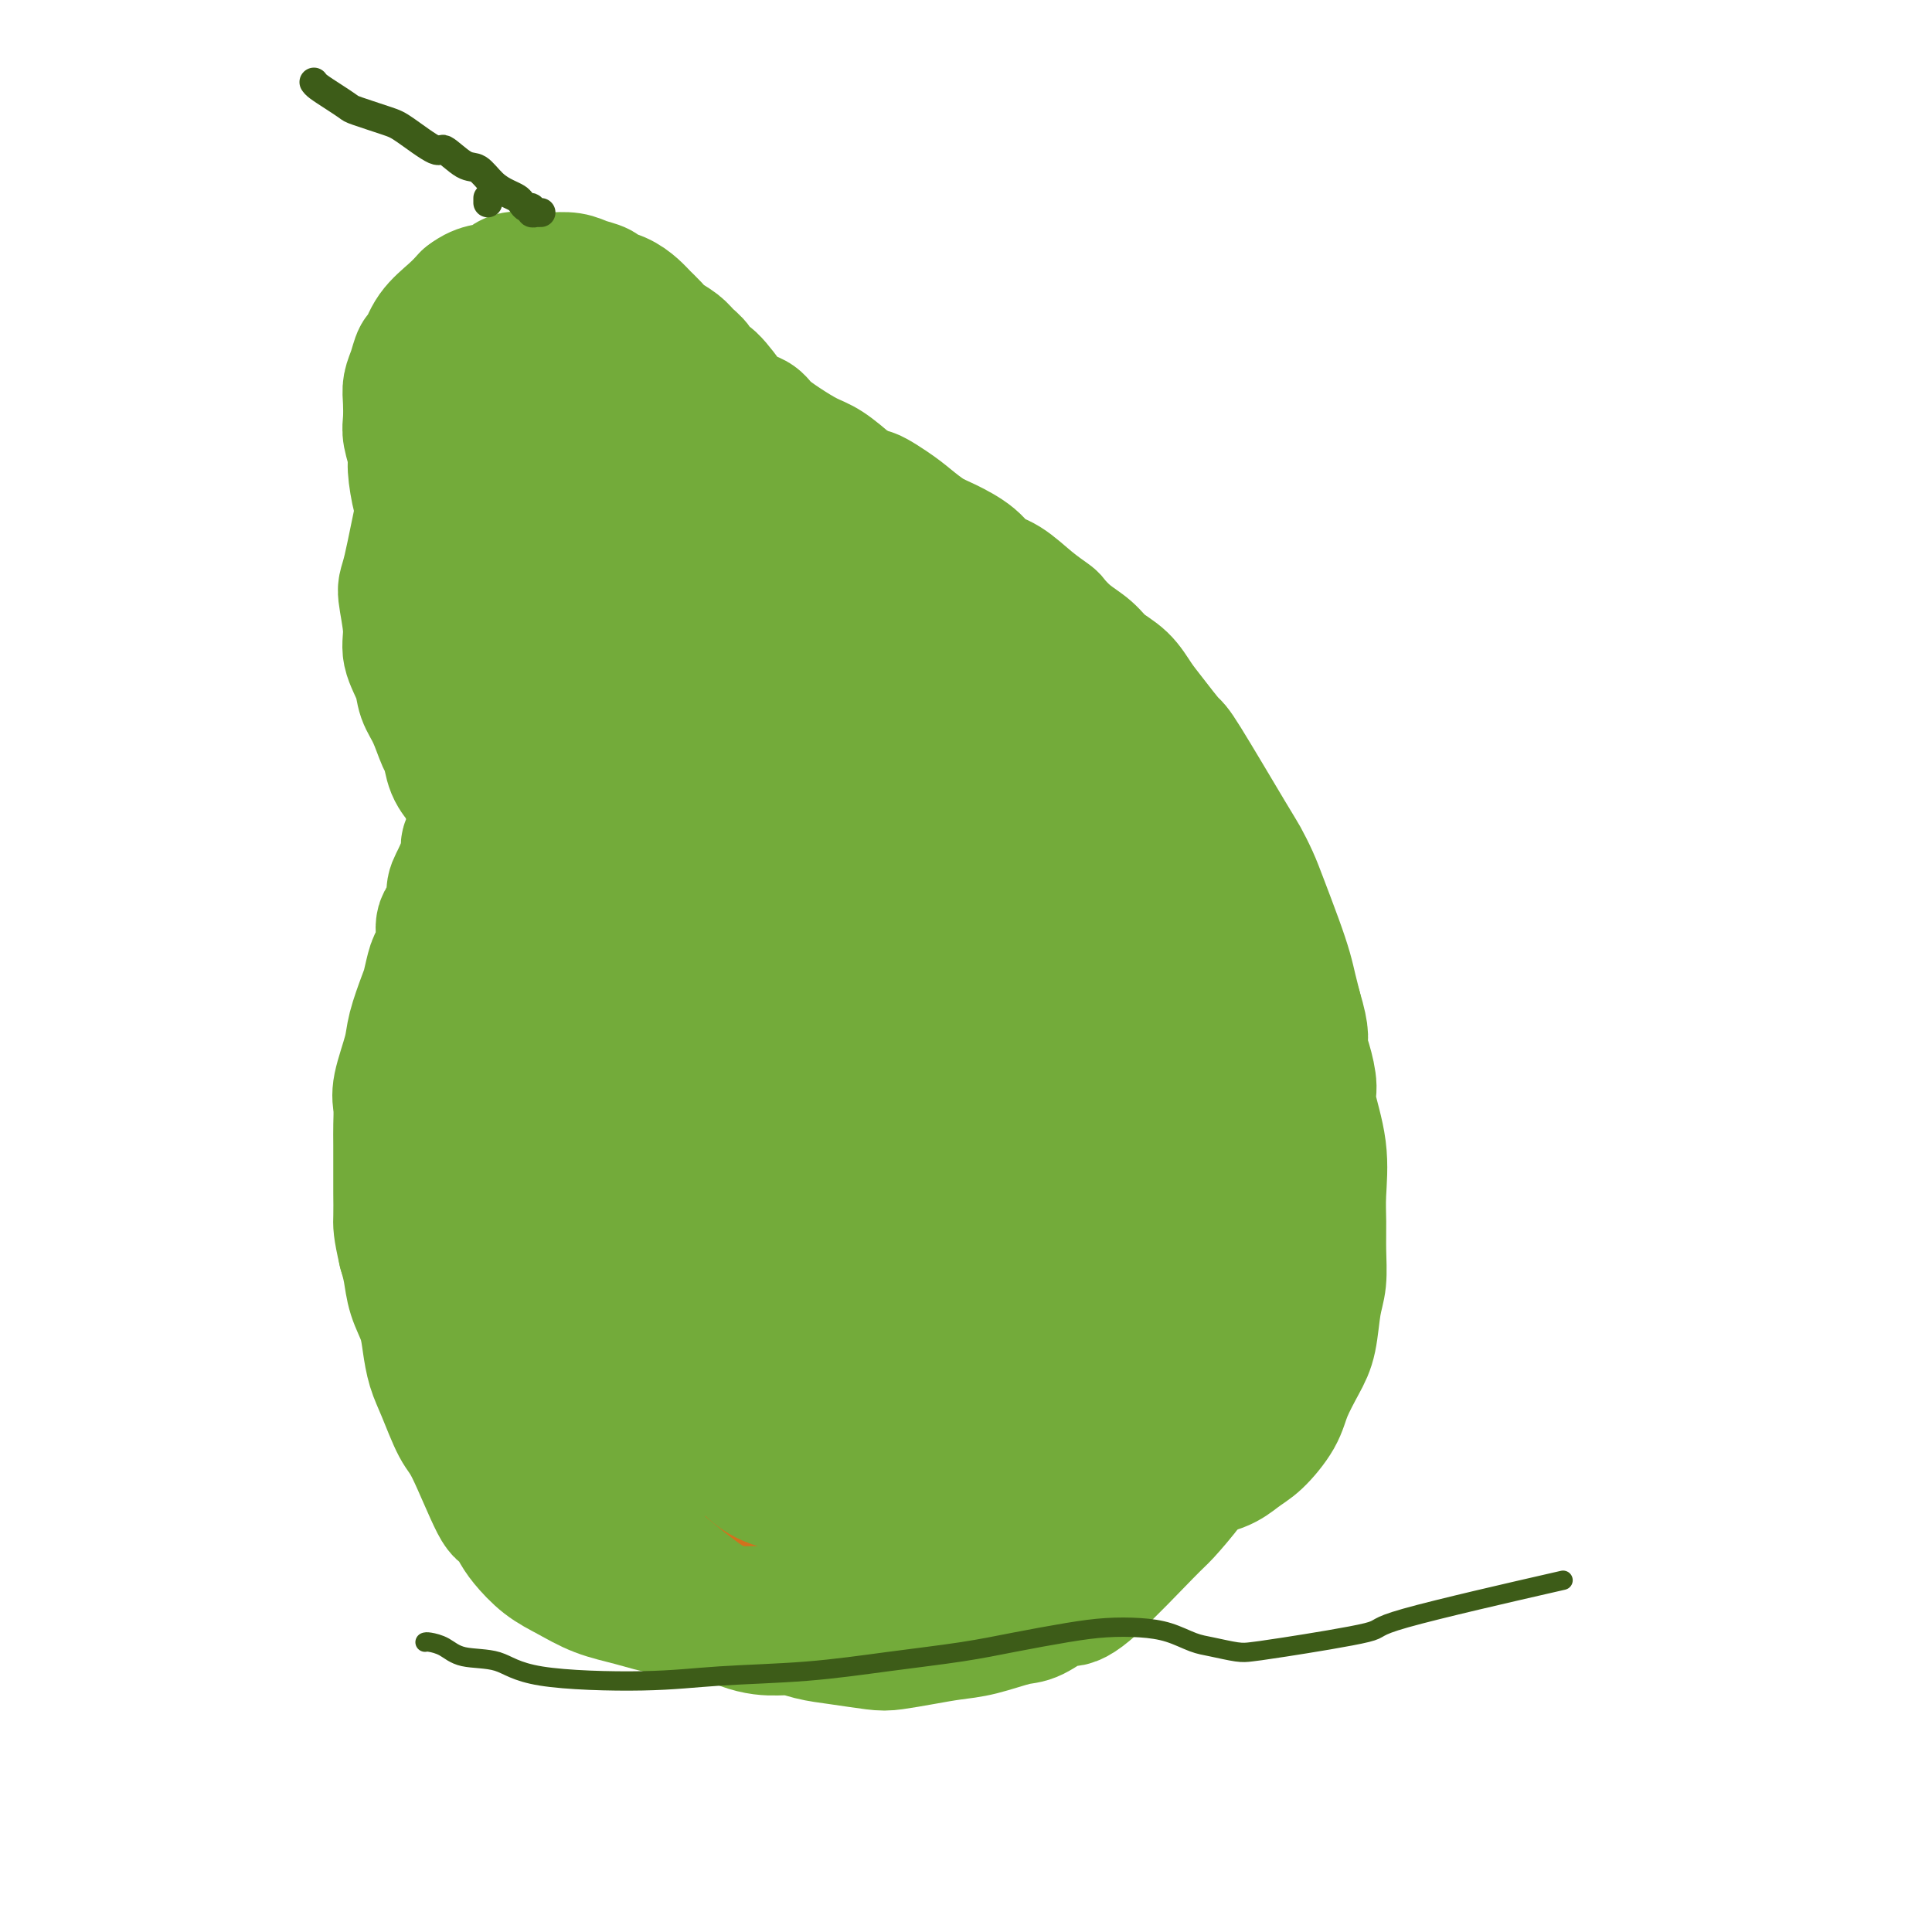 <svg viewBox='0 0 400 400' version='1.1' xmlns='http://www.w3.org/2000/svg' xmlns:xlink='http://www.w3.org/1999/xlink'><g fill='none' stroke='#D2711D' stroke-width='28' stroke-linecap='round' stroke-linejoin='round'><path d='M137,315c-0.084,-0.420 -0.167,-0.841 0,-1c0.167,-0.159 0.585,-0.057 1,0c0.415,0.057 0.828,0.068 1,0c0.172,-0.068 0.103,-0.215 1,0c0.897,0.215 2.759,0.794 4,1c1.241,0.206 1.860,0.041 3,0c1.140,-0.041 2.800,0.041 4,0c1.200,-0.041 1.940,-0.207 3,0c1.060,0.207 2.440,0.787 5,1c2.560,0.213 6.300,0.058 8,0c1.700,-0.058 1.360,-0.018 3,0c1.640,0.018 5.258,0.016 8,0c2.742,-0.016 4.607,-0.045 6,0c1.393,0.045 2.315,0.165 5,0c2.685,-0.165 7.135,-0.614 9,-1c1.865,-0.386 1.146,-0.709 2,-1c0.854,-0.291 3.283,-0.549 5,-1c1.717,-0.451 2.724,-1.093 4,-2c1.276,-0.907 2.821,-2.077 4,-3c1.179,-0.923 1.992,-1.598 3,-2c1.008,-0.402 2.209,-0.530 3,-1c0.791,-0.470 1.171,-1.281 2,-2c0.829,-0.719 2.108,-1.348 3,-2c0.892,-0.652 1.398,-1.329 2,-2c0.602,-0.671 1.301,-1.335 2,-2'/><path d='M228,297c5.373,-3.829 3.806,-4.400 4,-5c0.194,-0.600 2.150,-1.228 3,-2c0.850,-0.772 0.596,-1.686 1,-3c0.404,-1.314 1.467,-3.028 2,-4c0.533,-0.972 0.535,-1.204 1,-2c0.465,-0.796 1.393,-2.157 2,-3c0.607,-0.843 0.895,-1.167 1,-2c0.105,-0.833 0.029,-2.175 0,-3c-0.029,-0.825 -0.011,-1.134 0,-2c0.011,-0.866 0.013,-2.290 0,-3c-0.013,-0.710 -0.043,-0.707 0,-1c0.043,-0.293 0.159,-0.883 0,-2c-0.159,-1.117 -0.592,-2.760 -1,-4c-0.408,-1.240 -0.791,-2.075 -1,-3c-0.209,-0.925 -0.245,-1.940 -1,-3c-0.755,-1.060 -2.230,-2.166 -3,-3c-0.770,-0.834 -0.834,-1.397 -1,-2c-0.166,-0.603 -0.433,-1.246 -1,-2c-0.567,-0.754 -1.435,-1.617 -2,-2c-0.565,-0.383 -0.827,-0.284 -2,-1c-1.173,-0.716 -3.256,-2.245 -5,-3c-1.744,-0.755 -3.148,-0.734 -5,-1c-1.852,-0.266 -4.151,-0.817 -5,-1c-0.849,-0.183 -0.248,0.003 -1,0c-0.752,-0.003 -2.856,-0.193 -4,0c-1.144,0.193 -1.327,0.769 -2,1c-0.673,0.231 -1.837,0.115 -3,0'/><path d='M205,241c-3.505,0.214 -2.267,1.250 -2,2c0.267,0.750 -0.436,1.214 -1,2c-0.564,0.786 -0.988,1.895 -1,3c-0.012,1.105 0.390,2.205 0,4c-0.390,1.795 -1.572,4.286 -2,6c-0.428,1.714 -0.104,2.650 0,4c0.104,1.350 -0.014,3.114 0,4c0.014,0.886 0.158,0.896 0,2c-0.158,1.104 -0.620,3.304 -1,5c-0.380,1.696 -0.679,2.890 -1,4c-0.321,1.110 -0.663,2.137 -1,4c-0.337,1.863 -0.670,4.564 -1,6c-0.330,1.436 -0.658,1.608 -1,2c-0.342,0.392 -0.697,1.005 -1,2c-0.303,0.995 -0.553,2.372 -1,3c-0.447,0.628 -1.092,0.506 -2,1c-0.908,0.494 -2.078,1.604 -3,2c-0.922,0.396 -1.597,0.077 -2,0c-0.403,-0.077 -0.533,0.089 -1,0c-0.467,-0.089 -1.269,-0.432 -2,-1c-0.731,-0.568 -1.389,-1.362 -2,-2c-0.611,-0.638 -1.174,-1.119 -2,-2c-0.826,-0.881 -1.915,-2.161 -3,-3c-1.085,-0.839 -2.167,-1.235 -3,-2c-0.833,-0.765 -1.417,-1.898 -3,-3c-1.583,-1.102 -4.167,-2.172 -6,-3c-1.833,-0.828 -2.917,-1.414 -4,-2'/><path d='M159,279c-5.258,-2.998 -5.904,-1.495 -7,-1c-1.096,0.495 -2.643,-0.020 -4,0c-1.357,0.020 -2.524,0.576 -4,1c-1.476,0.424 -3.260,0.717 -4,1c-0.740,0.283 -0.435,0.555 -1,1c-0.565,0.445 -1.998,1.064 -3,2c-1.002,0.936 -1.571,2.190 -2,3c-0.429,0.810 -0.719,1.175 -1,2c-0.281,0.825 -0.554,2.110 -1,3c-0.446,0.890 -1.063,1.385 -1,2c0.063,0.615 0.808,1.350 1,2c0.192,0.650 -0.170,1.216 0,2c0.170,0.784 0.870,1.785 1,2c0.130,0.215 -0.310,-0.358 0,0c0.310,0.358 1.369,1.647 2,2c0.631,0.353 0.832,-0.229 3,0c2.168,0.229 6.302,1.271 9,2c2.698,0.729 3.961,1.146 6,1c2.039,-0.146 4.854,-0.855 7,-1c2.146,-0.145 3.623,0.274 7,0c3.377,-0.274 8.655,-1.240 14,-2c5.345,-0.760 10.757,-1.315 14,-2c3.243,-0.685 4.316,-1.501 6,-2c1.684,-0.499 3.977,-0.680 7,-2c3.023,-1.320 6.775,-3.778 9,-5c2.225,-1.222 2.921,-1.206 4,-2c1.079,-0.794 2.539,-2.397 4,-4'/><path d='M225,284c5.323,-3.330 3.629,-4.154 3,-5c-0.629,-0.846 -0.195,-1.715 0,-3c0.195,-1.285 0.151,-2.985 0,-4c-0.151,-1.015 -0.410,-1.345 -1,-2c-0.590,-0.655 -1.512,-1.636 -2,-2c-0.488,-0.364 -0.543,-0.112 -1,0c-0.457,0.112 -1.316,0.083 -2,0c-0.684,-0.083 -1.192,-0.222 -3,0c-1.808,0.222 -4.914,0.805 -6,1c-1.086,0.195 -0.152,0.003 -3,1c-2.848,0.997 -9.478,3.181 -14,5c-4.522,1.819 -6.934,3.271 -10,5c-3.066,1.729 -6.784,3.736 -10,6c-3.216,2.264 -5.928,4.786 -9,7c-3.072,2.214 -6.502,4.122 -9,6c-2.498,1.878 -4.062,3.727 -5,5c-0.938,1.273 -1.250,1.971 -2,3c-0.750,1.029 -1.939,2.389 -2,3c-0.061,0.611 1.007,0.471 1,1c-0.007,0.529 -1.090,1.725 1,1c2.090,-0.725 7.354,-3.371 9,-4c1.646,-0.629 -0.325,0.758 2,0c2.325,-0.758 8.946,-3.662 12,-5c3.054,-1.338 2.539,-1.110 4,-2c1.461,-0.890 4.897,-2.898 9,-5c4.103,-2.102 8.874,-4.297 12,-6c3.126,-1.703 4.607,-2.915 6,-4c1.393,-1.085 2.696,-2.042 4,-3'/><path d='M209,283c6.035,-3.249 3.623,-1.371 3,-1c-0.623,0.371 0.542,-0.766 1,-1c0.458,-0.234 0.209,0.435 0,1c-0.209,0.565 -0.378,1.027 -1,1c-0.622,-0.027 -1.695,-0.542 -3,0c-1.305,0.542 -2.840,2.141 -4,3c-1.160,0.859 -1.946,0.979 -5,2c-3.054,1.021 -8.378,2.945 -11,4c-2.622,1.055 -2.542,1.241 -4,2c-1.458,0.759 -4.455,2.091 -7,3c-2.545,0.909 -4.638,1.396 -7,2c-2.362,0.604 -4.994,1.325 -7,2c-2.006,0.675 -3.386,1.305 -6,2c-2.614,0.695 -6.461,1.454 -9,2c-2.539,0.546 -3.768,0.879 -5,1c-1.232,0.121 -2.465,0.029 -4,0c-1.535,-0.029 -3.371,0.003 -5,0c-1.629,-0.003 -3.051,-0.042 -4,0c-0.949,0.042 -1.424,0.163 -2,0c-0.576,-0.163 -1.253,-0.612 -2,-1c-0.747,-0.388 -1.563,-0.717 -2,-1c-0.437,-0.283 -0.496,-0.521 -1,-1c-0.504,-0.479 -1.453,-1.200 -2,-2c-0.547,-0.800 -0.693,-1.678 -1,-2c-0.307,-0.322 -0.775,-0.087 -1,0c-0.225,0.087 -0.207,0.025 0,0c0.207,-0.025 0.604,-0.012 1,0'/><path d='M121,299c-0.803,-0.981 0.189,-0.433 1,0c0.811,0.433 1.442,0.751 2,1c0.558,0.249 1.042,0.430 2,1c0.958,0.570 2.391,1.531 4,2c1.609,0.469 3.394,0.448 5,1c1.606,0.552 3.034,1.678 5,2c1.966,0.322 4.469,-0.162 7,0c2.531,0.162 5.090,0.968 8,1c2.910,0.032 6.170,-0.711 9,-1c2.830,-0.289 5.230,-0.123 8,0c2.770,0.123 5.911,0.202 9,0c3.089,-0.202 6.127,-0.687 9,-1c2.873,-0.313 5.583,-0.455 8,-1c2.417,-0.545 4.543,-1.495 7,-2c2.457,-0.505 5.247,-0.566 7,-1c1.753,-0.434 2.470,-1.240 5,-2c2.530,-0.760 6.873,-1.474 9,-2c2.127,-0.526 2.036,-0.865 2,-1c-0.036,-0.135 -0.018,-0.068 0,0'/></g>
<g fill='none' stroke='#73AB3A' stroke-width='28' stroke-linecap='round' stroke-linejoin='round'><path d='M125,306c-0.034,-0.297 -0.069,-0.593 0,-1c0.069,-0.407 0.240,-0.923 0,-1c-0.240,-0.077 -0.893,0.286 -1,0c-0.107,-0.286 0.332,-1.220 0,-2c-0.332,-0.780 -1.436,-1.404 -2,-2c-0.564,-0.596 -0.588,-1.163 -1,-2c-0.412,-0.837 -1.213,-1.944 -2,-3c-0.787,-1.056 -1.562,-2.060 -2,-3c-0.438,-0.940 -0.540,-1.814 -1,-3c-0.460,-1.186 -1.279,-2.683 -2,-4c-0.721,-1.317 -1.345,-2.452 -2,-4c-0.655,-1.548 -1.340,-3.508 -2,-5c-0.660,-1.492 -1.294,-2.517 -2,-4c-0.706,-1.483 -1.486,-3.426 -2,-5c-0.514,-1.574 -0.764,-2.780 -1,-4c-0.236,-1.220 -0.458,-2.456 -1,-4c-0.542,-1.544 -1.403,-3.397 -2,-5c-0.597,-1.603 -0.931,-2.956 -1,-4c-0.069,-1.044 0.125,-1.780 0,-3c-0.125,-1.220 -0.570,-2.925 -1,-4c-0.430,-1.075 -0.847,-1.520 -1,-3c-0.153,-1.480 -0.044,-3.994 0,-6c0.044,-2.006 0.022,-3.503 0,-5'/><path d='M99,229c-1.173,-7.225 -0.605,-6.287 0,-7c0.605,-0.713 1.248,-3.079 2,-6c0.752,-2.921 1.613,-6.399 2,-9c0.387,-2.601 0.300,-4.327 1,-8c0.700,-3.673 2.188,-9.295 3,-13c0.812,-3.705 0.947,-5.495 1,-7c0.053,-1.505 0.024,-2.725 0,-4c-0.024,-1.275 -0.042,-2.605 0,-4c0.042,-1.395 0.145,-2.854 0,-4c-0.145,-1.146 -0.538,-1.978 -1,-3c-0.462,-1.022 -0.993,-2.232 -1,-3c-0.007,-0.768 0.511,-1.092 0,-4c-0.511,-2.908 -2.050,-8.399 -3,-11c-0.950,-2.601 -1.310,-2.313 -2,-4c-0.690,-1.687 -1.710,-5.351 -2,-7c-0.290,-1.649 0.152,-1.284 0,-2c-0.152,-0.716 -0.896,-2.511 -2,-5c-1.104,-2.489 -2.566,-5.670 -3,-7c-0.434,-1.330 0.162,-0.809 0,-2c-0.162,-1.191 -1.081,-4.096 -2,-7'/><path d='M92,112c-2.927,-9.837 -2.245,-6.931 -2,-7c0.245,-0.069 0.054,-3.113 0,-5c-0.054,-1.887 0.030,-2.616 0,-4c-0.030,-1.384 -0.174,-3.424 0,-5c0.174,-1.576 0.665,-2.690 1,-4c0.335,-1.310 0.516,-2.816 1,-4c0.484,-1.184 1.273,-2.046 2,-3c0.727,-0.954 1.391,-2.000 2,-3c0.609,-1.000 1.163,-1.955 2,-3c0.837,-1.045 1.957,-2.179 3,-3c1.043,-0.821 2.009,-1.330 3,-2c0.991,-0.670 2.008,-1.501 3,-2c0.992,-0.499 1.959,-0.667 3,-1c1.041,-0.333 2.155,-0.832 3,-1c0.845,-0.168 1.421,-0.005 2,0c0.579,0.005 1.163,-0.147 2,0c0.837,0.147 1.928,0.592 3,1c1.072,0.408 2.124,0.777 3,1c0.876,0.223 1.576,0.300 3,1c1.424,0.700 3.573,2.025 5,3c1.427,0.975 2.132,1.601 3,2c0.868,0.399 1.899,0.572 3,1c1.101,0.428 2.273,1.112 3,2c0.727,0.888 1.009,1.980 2,3c0.991,1.020 2.690,1.967 4,3c1.310,1.033 2.231,2.152 3,3c0.769,0.848 1.384,1.424 2,2'/><path d='M151,87c4.454,3.755 3.090,3.643 3,4c-0.090,0.357 1.093,1.185 2,2c0.907,0.815 1.537,1.619 2,2c0.463,0.381 0.758,0.340 1,1c0.242,0.660 0.430,2.021 1,3c0.570,0.979 1.522,1.575 2,2c0.478,0.425 0.480,0.677 1,1c0.520,0.323 1.556,0.716 2,1c0.444,0.284 0.297,0.457 1,1c0.703,0.543 2.256,1.455 3,2c0.744,0.545 0.677,0.724 1,1c0.323,0.276 1.035,0.650 2,1c0.965,0.350 2.183,0.675 3,1c0.817,0.325 1.233,0.649 2,1c0.767,0.351 1.886,0.727 3,1c1.114,0.273 2.225,0.441 3,1c0.775,0.559 1.216,1.507 2,2c0.784,0.493 1.911,0.531 3,1c1.089,0.469 2.140,1.370 3,2c0.860,0.630 1.527,0.990 3,2c1.473,1.010 3.750,2.669 5,4c1.250,1.331 1.472,2.333 2,3c0.528,0.667 1.362,0.999 2,2c0.638,1.001 1.078,2.670 2,4c0.922,1.330 2.324,2.320 3,3c0.676,0.680 0.624,1.048 1,2c0.376,0.952 1.178,2.487 2,4c0.822,1.513 1.663,3.004 3,6c1.337,2.996 3.168,7.498 5,12'/><path d='M219,159c4.070,7.597 4.247,8.591 5,10c0.753,1.409 2.084,3.234 3,5c0.916,1.766 1.419,3.474 2,5c0.581,1.526 1.241,2.869 2,5c0.759,2.131 1.616,5.051 2,6c0.384,0.949 0.296,-0.074 1,1c0.704,1.074 2.202,4.244 3,6c0.798,1.756 0.896,2.097 1,3c0.104,0.903 0.212,2.366 1,4c0.788,1.634 2.254,3.438 3,5c0.746,1.562 0.772,2.883 1,4c0.228,1.117 0.658,2.029 1,3c0.342,0.971 0.597,1.999 1,3c0.403,1.001 0.953,1.974 1,3c0.047,1.026 -0.409,2.104 0,3c0.409,0.896 1.682,1.610 2,2c0.318,0.390 -0.321,0.457 0,2c0.321,1.543 1.602,4.563 2,6c0.398,1.437 -0.086,1.291 0,2c0.086,0.709 0.741,2.275 1,3c0.259,0.725 0.121,0.610 0,1c-0.121,0.390 -0.226,1.284 0,2c0.226,0.716 0.782,1.254 1,2c0.218,0.746 0.097,1.701 0,2c-0.097,0.299 -0.171,-0.057 0,0c0.171,0.057 0.585,0.529 1,1'/><path d='M253,248c1.578,5.901 0.021,1.154 -1,-1c-1.021,-2.154 -1.508,-1.716 -2,-2c-0.492,-0.284 -0.990,-1.292 -2,-2c-1.010,-0.708 -2.533,-1.117 -4,-2c-1.467,-0.883 -2.879,-2.240 -4,-3c-1.121,-0.760 -1.949,-0.921 -4,-2c-2.051,-1.079 -5.323,-3.074 -7,-4c-1.677,-0.926 -1.759,-0.781 -3,-1c-1.241,-0.219 -3.641,-0.802 -5,-1c-1.359,-0.198 -1.675,-0.012 -2,0c-0.325,0.012 -0.657,-0.150 -2,0c-1.343,0.150 -3.696,0.613 -5,1c-1.304,0.387 -1.559,0.697 -2,1c-0.441,0.303 -1.070,0.598 -2,1c-0.930,0.402 -2.162,0.911 -3,2c-0.838,1.089 -1.281,2.758 -2,4c-0.719,1.242 -1.713,2.057 -2,3c-0.287,0.943 0.133,2.014 0,3c-0.133,0.986 -0.820,1.889 -1,3c-0.180,1.111 0.148,2.432 0,4c-0.148,1.568 -0.771,3.384 -1,5c-0.229,1.616 -0.066,3.033 0,4c0.066,0.967 0.033,1.483 0,2'/><path d='M199,263c-1.013,4.738 -2.547,6.082 -3,7c-0.453,0.918 0.174,1.409 0,2c-0.174,0.591 -1.148,1.281 -2,2c-0.852,0.719 -1.582,1.468 -2,2c-0.418,0.532 -0.524,0.846 -1,1c-0.476,0.154 -1.324,0.148 -2,0c-0.676,-0.148 -1.182,-0.438 -2,-1c-0.818,-0.562 -1.948,-1.396 -3,-2c-1.052,-0.604 -2.026,-0.977 -4,-2c-1.974,-1.023 -4.947,-2.695 -7,-4c-2.053,-1.305 -3.186,-2.244 -5,-3c-1.814,-0.756 -4.308,-1.327 -6,-2c-1.692,-0.673 -2.583,-1.446 -4,-2c-1.417,-0.554 -3.360,-0.890 -5,-1c-1.640,-0.110 -2.978,0.005 -4,0c-1.022,-0.005 -1.727,-0.131 -3,0c-1.273,0.131 -3.114,0.519 -4,1c-0.886,0.481 -0.815,1.056 -2,2c-1.185,0.944 -3.624,2.259 -5,4c-1.376,1.741 -1.689,3.909 -2,5c-0.311,1.091 -0.620,1.104 -1,2c-0.380,0.896 -0.831,2.676 -1,4c-0.169,1.324 -0.056,2.192 0,3c0.056,0.808 0.056,1.557 0,3c-0.056,1.443 -0.169,3.581 0,5c0.169,1.419 0.620,2.120 1,3c0.380,0.880 0.690,1.940 1,3'/><path d='M133,295c0.476,3.505 0.666,3.767 1,4c0.334,0.233 0.811,0.436 1,1c0.189,0.564 0.091,1.489 0,2c-0.091,0.511 -0.175,0.608 0,1c0.175,0.392 0.610,1.079 1,1c0.390,-0.079 0.734,-0.925 1,-2c0.266,-1.075 0.454,-2.377 1,-3c0.546,-0.623 1.449,-0.565 2,-2c0.551,-1.435 0.749,-4.364 2,-7c1.251,-2.636 3.555,-4.981 6,-8c2.445,-3.019 5.031,-6.712 8,-10c2.969,-3.288 6.321,-6.169 9,-9c2.679,-2.831 4.684,-5.610 9,-9c4.316,-3.390 10.943,-7.390 14,-9c3.057,-1.610 2.546,-0.831 5,-2c2.454,-1.169 7.875,-4.285 11,-6c3.125,-1.715 3.956,-2.030 6,-4c2.044,-1.970 5.301,-5.596 7,-9c1.699,-3.404 1.842,-6.585 2,-10c0.158,-3.415 0.333,-7.065 0,-11c-0.333,-3.935 -1.172,-8.154 -2,-12c-0.828,-3.846 -1.645,-7.318 -3,-13c-1.355,-5.682 -3.250,-13.575 -5,-19c-1.750,-5.425 -3.356,-8.384 -5,-11c-1.644,-2.616 -3.327,-4.890 -5,-7c-1.673,-2.110 -3.337,-4.055 -5,-6'/><path d='M194,135c-3.007,-3.038 -5.525,-4.133 -9,-5c-3.475,-0.867 -7.906,-1.506 -10,-2c-2.094,-0.494 -1.849,-0.843 -4,0c-2.151,0.843 -6.697,2.878 -10,5c-3.303,2.122 -5.364,4.330 -8,8c-2.636,3.670 -5.848,8.801 -9,14c-3.152,5.199 -6.246,10.467 -9,16c-2.754,5.533 -5.169,11.332 -7,18c-1.831,6.668 -3.077,14.203 -4,18c-0.923,3.797 -1.521,3.854 -1,9c0.521,5.146 2.163,15.380 3,20c0.837,4.620 0.870,3.626 2,5c1.130,1.374 3.355,5.116 5,7c1.645,1.884 2.708,1.911 4,2c1.292,0.089 2.813,0.239 4,-1c1.187,-1.239 2.041,-3.868 3,-6c0.959,-2.132 2.024,-3.768 3,-8c0.976,-4.232 1.865,-11.061 2,-16c0.135,-4.939 -0.483,-7.989 0,-11c0.483,-3.011 2.068,-5.984 0,-12c-2.068,-6.016 -7.788,-15.076 -11,-19c-3.212,-3.924 -3.916,-2.714 -7,-2c-3.084,0.714 -8.547,0.931 -11,1c-2.453,0.069 -1.895,-0.009 -3,1c-1.105,1.009 -3.874,3.106 -6,7c-2.126,3.894 -3.611,9.587 -4,14c-0.389,4.413 0.317,7.547 1,11c0.683,3.453 1.341,7.227 2,11'/><path d='M110,220c2.518,6.160 7.312,10.559 11,13c3.688,2.441 6.271,2.923 10,3c3.729,0.077 8.605,-0.253 13,-2c4.395,-1.747 8.309,-4.913 12,-8c3.691,-3.087 7.158,-6.096 10,-10c2.842,-3.904 5.060,-8.703 7,-13c1.940,-4.297 3.601,-8.092 4,-12c0.399,-3.908 -0.464,-7.931 -1,-11c-0.536,-3.069 -0.744,-5.185 -2,-7c-1.256,-1.815 -3.559,-3.328 -5,-4c-1.441,-0.672 -2.018,-0.505 -3,0c-0.982,0.505 -2.367,1.346 -3,2c-0.633,0.654 -0.512,1.122 -1,2c-0.488,0.878 -1.585,2.167 -3,5c-1.415,2.833 -3.150,7.210 -4,11c-0.850,3.790 -0.817,6.992 -1,9c-0.183,2.008 -0.584,2.822 0,5c0.584,2.178 2.152,5.719 4,9c1.848,3.281 3.974,6.302 6,8c2.026,1.698 3.951,2.074 6,2c2.049,-0.074 4.223,-0.597 6,-2c1.777,-1.403 3.157,-3.686 4,-7c0.843,-3.314 1.147,-7.658 1,-13c-0.147,-5.342 -0.747,-11.683 -7,-23c-6.253,-11.317 -18.161,-27.611 -25,-36c-6.839,-8.389 -8.611,-8.874 -12,-11c-3.389,-2.126 -8.397,-5.893 -12,-9c-3.603,-3.107 -5.802,-5.553 -8,-8'/><path d='M117,113c-7.606,-6.903 -10.620,-10.159 -12,-12c-1.380,-1.841 -1.127,-2.265 -1,-2c0.127,0.265 0.129,1.219 0,2c-0.129,0.781 -0.390,1.389 2,7c2.390,5.611 7.432,16.225 12,25c4.568,8.775 8.662,15.711 11,20c2.338,4.289 2.920,5.931 6,11c3.080,5.069 8.658,13.563 13,20c4.342,6.437 7.448,10.815 10,14c2.552,3.185 4.550,5.177 6,6c1.450,0.823 2.350,0.478 3,0c0.650,-0.478 1.048,-1.088 1,-2c-0.048,-0.912 -0.542,-2.127 -1,-4c-0.458,-1.873 -0.882,-4.404 -3,-10c-2.118,-5.596 -5.932,-14.259 -8,-20c-2.068,-5.741 -2.392,-8.562 -5,-15c-2.608,-6.438 -7.501,-16.492 -11,-23c-3.499,-6.508 -5.606,-9.468 -7,-12c-1.394,-2.532 -2.076,-4.636 -3,-6c-0.924,-1.364 -2.090,-1.987 -3,-3c-0.910,-1.013 -1.563,-2.416 -2,-4c-0.437,-1.584 -0.656,-3.350 -1,-4c-0.344,-0.650 -0.813,-0.186 -1,0c-0.187,0.186 -0.094,0.093 0,0'/><path d='M123,101c-4.667,-8.667 -2.333,-4.333 0,0'/><path d='M122,74c-0.327,0.091 -0.654,0.181 -1,0c-0.346,-0.181 -0.710,-0.634 -1,-1c-0.290,-0.366 -0.505,-0.645 -1,-1c-0.495,-0.355 -1.271,-0.786 -2,-1c-0.729,-0.214 -1.410,-0.209 -2,0c-0.590,0.209 -1.088,0.624 -2,1c-0.912,0.376 -2.239,0.715 -3,1c-0.761,0.285 -0.956,0.518 -2,1c-1.044,0.482 -2.936,1.213 -4,2c-1.064,0.787 -1.300,1.630 -3,4c-1.700,2.370 -4.863,6.269 -7,10c-2.137,3.731 -3.248,7.295 -4,9c-0.752,1.705 -1.146,1.550 -2,5c-0.854,3.450 -2.169,10.505 -3,14c-0.831,3.495 -1.177,3.428 -1,5c0.177,1.572 0.876,4.782 1,7c0.124,2.218 -0.328,3.446 0,5c0.328,1.554 1.436,3.436 2,5c0.564,1.564 0.584,2.810 1,4c0.416,1.190 1.228,2.325 2,4c0.772,1.675 1.502,3.891 2,5c0.498,1.109 0.762,1.112 1,2c0.238,0.888 0.449,2.662 1,4c0.551,1.338 1.443,2.239 2,3c0.557,0.761 0.778,1.380 1,2'/><path d='M97,164c2.326,5.992 2.140,6.473 2,7c-0.140,0.527 -0.233,1.100 0,2c0.233,0.900 0.791,2.128 1,3c0.209,0.872 0.070,1.388 0,2c-0.070,0.612 -0.071,1.319 0,2c0.071,0.681 0.215,1.334 0,2c-0.215,0.666 -0.789,1.345 -1,2c-0.211,0.655 -0.059,1.287 0,2c0.059,0.713 0.026,1.507 0,2c-0.026,0.493 -0.044,0.686 0,1c0.044,0.314 0.152,0.748 0,2c-0.152,1.252 -0.562,3.323 -1,5c-0.438,1.677 -0.902,2.959 -1,4c-0.098,1.041 0.170,1.842 0,3c-0.170,1.158 -0.777,2.674 -1,4c-0.223,1.326 -0.061,2.461 0,4c0.061,1.539 0.020,3.480 0,5c-0.020,1.520 -0.019,2.618 0,4c0.019,1.382 0.057,3.049 0,5c-0.057,1.951 -0.209,4.186 0,6c0.209,1.814 0.777,3.205 1,5c0.223,1.795 0.100,3.993 0,6c-0.100,2.007 -0.177,3.822 0,5c0.177,1.178 0.610,1.718 1,3c0.390,1.282 0.739,3.304 1,5c0.261,1.696 0.436,3.065 1,6c0.564,2.935 1.519,7.436 2,9c0.481,1.564 0.490,0.193 1,2c0.510,1.807 1.522,6.794 2,9c0.478,2.206 0.422,1.630 1,3c0.578,1.370 1.789,4.685 3,8'/><path d='M109,292c2.773,8.160 3.706,6.060 3,5c-0.706,-1.060 -3.052,-1.080 3,6c6.052,7.080 20.503,21.260 30,28c9.497,6.740 14.040,6.041 17,6c2.960,-0.041 4.338,0.574 6,1c1.662,0.426 3.609,0.661 6,1c2.391,0.339 5.228,0.783 7,1c1.772,0.217 2.481,0.209 4,0c1.519,-0.209 3.850,-0.617 6,-1c2.150,-0.383 4.121,-0.741 6,-1c1.879,-0.259 3.668,-0.419 6,-1c2.332,-0.581 5.208,-1.582 7,-2c1.792,-0.418 2.501,-0.252 4,-1c1.499,-0.748 3.789,-2.410 5,-3c1.211,-0.590 1.345,-0.109 2,0c0.655,0.109 1.832,-0.155 5,-3c3.168,-2.845 8.328,-8.271 11,-11c2.672,-2.729 2.855,-2.762 4,-4c1.145,-1.238 3.252,-3.680 5,-6c1.748,-2.320 3.139,-4.519 4,-6c0.861,-1.481 1.193,-2.245 2,-4c0.807,-1.755 2.088,-4.501 3,-7c0.912,-2.499 1.456,-4.749 2,-7'/><path d='M257,283c2.141,-5.470 1.993,-7.146 2,-9c0.007,-1.854 0.168,-3.886 0,-6c-0.168,-2.114 -0.665,-4.311 -1,-6c-0.335,-1.689 -0.509,-2.871 -1,-6c-0.491,-3.129 -1.300,-8.205 -2,-12c-0.700,-3.795 -1.290,-6.307 -2,-8c-0.710,-1.693 -1.541,-2.566 -2,-4c-0.459,-1.434 -0.545,-3.430 -1,-5c-0.455,-1.570 -1.280,-2.716 -2,-4c-0.720,-1.284 -1.334,-2.706 -2,-4c-0.666,-1.294 -1.384,-2.459 -2,-4c-0.616,-1.541 -1.130,-3.458 -2,-5c-0.870,-1.542 -2.097,-2.708 -3,-4c-0.903,-1.292 -1.481,-2.709 -2,-4c-0.519,-1.291 -0.980,-2.456 -2,-4c-1.020,-1.544 -2.598,-3.468 -4,-5c-1.402,-1.532 -2.628,-2.673 -4,-4c-1.372,-1.327 -2.892,-2.839 -4,-4c-1.108,-1.161 -1.805,-1.972 -3,-3c-1.195,-1.028 -2.888,-2.273 -4,-3c-1.112,-0.727 -1.642,-0.936 -3,-2c-1.358,-1.064 -3.544,-2.985 -5,-4c-1.456,-1.015 -2.183,-1.126 -3,-2c-0.817,-0.874 -1.724,-2.513 -2,-3c-0.276,-0.487 0.080,0.176 0,0c-0.080,-0.176 -0.594,-1.193 -1,-2c-0.406,-0.807 -0.703,-1.403 -1,-2'/><path d='M201,164c-5.155,-5.583 -1.042,-2.542 1,-3c2.042,-0.458 2.012,-4.417 2,-6c-0.012,-1.583 -0.006,-0.792 0,0'/><path d='M191,238c-0.921,0.350 -1.841,0.701 -2,0c-0.159,-0.701 0.445,-2.452 -2,1c-2.445,3.452 -7.939,12.107 -11,18c-3.061,5.893 -3.689,9.022 -4,11c-0.311,1.978 -0.306,2.804 -1,6c-0.694,3.196 -2.087,8.762 -2,13c0.087,4.238 1.654,7.148 3,10c1.346,2.852 2.470,5.644 6,7c3.530,1.356 9.467,1.275 13,1c3.533,-0.275 4.664,-0.743 8,-5c3.336,-4.257 8.879,-12.302 11,-17c2.121,-4.698 0.820,-6.050 -1,-9c-1.820,-2.950 -4.159,-7.500 -8,-11c-3.841,-3.500 -9.184,-5.951 -14,-8c-4.816,-2.049 -9.107,-3.695 -17,-5c-7.893,-1.305 -19.390,-2.269 -25,-3c-5.610,-0.731 -5.335,-1.227 -8,0c-2.665,1.227 -8.270,4.178 -11,7c-2.730,2.822 -2.585,5.513 -2,9c0.585,3.487 1.612,7.768 3,11c1.388,3.232 3.139,5.416 6,8c2.861,2.584 6.833,5.568 11,8c4.167,2.432 8.529,4.312 14,6c5.471,1.688 12.050,3.185 16,4c3.950,0.815 5.271,0.947 9,1c3.729,0.053 9.864,0.026 16,0'/><path d='M199,301c8.033,-0.560 15.616,-2.460 21,-6c5.384,-3.540 8.570,-8.720 10,-11c1.430,-2.280 1.102,-1.661 1,-3c-0.102,-1.339 0.020,-4.637 0,-6c-0.020,-1.363 -0.182,-0.791 -1,-1c-0.818,-0.209 -2.292,-1.197 -6,-2c-3.708,-0.803 -9.651,-1.419 -14,-1c-4.349,0.419 -7.103,1.874 -10,3c-2.897,1.126 -5.938,1.924 -9,3c-3.062,1.076 -6.144,2.428 -8,4c-1.856,1.572 -2.487,3.362 -3,5c-0.513,1.638 -0.910,3.125 -1,4c-0.090,0.875 0.126,1.140 1,2c0.874,0.860 2.406,2.315 5,3c2.594,0.685 6.250,0.598 8,1c1.750,0.402 1.594,1.292 5,1c3.406,-0.292 10.375,-1.765 15,-3c4.625,-1.235 6.908,-2.233 9,-4c2.092,-1.767 3.995,-4.302 5,-7c1.005,-2.698 1.113,-5.558 1,-7c-0.113,-1.442 -0.447,-1.465 -2,-4c-1.553,-2.535 -4.326,-7.581 -15,-11c-10.674,-3.419 -29.250,-5.210 -41,-5c-11.750,0.210 -16.676,2.420 -20,5c-3.324,2.580 -5.048,5.531 -6,8c-0.952,2.469 -1.131,4.456 -1,7c0.131,2.544 0.574,5.647 1,7c0.426,1.353 0.836,0.958 2,3c1.164,2.042 3.082,6.521 5,11'/><path d='M151,297c1.964,3.585 3.373,5.546 5,7c1.627,1.454 3.471,2.400 6,3c2.529,0.600 5.744,0.854 9,1c3.256,0.146 6.553,0.184 10,0c3.447,-0.184 7.042,-0.589 11,-2c3.958,-1.411 8.277,-3.827 11,-5c2.723,-1.173 3.850,-1.102 6,-2c2.150,-0.898 5.322,-2.766 9,-6c3.678,-3.234 7.861,-7.835 10,-11c2.139,-3.165 2.233,-4.894 3,-8c0.767,-3.106 2.206,-7.588 3,-11c0.794,-3.412 0.944,-5.752 1,-7c0.056,-1.248 0.018,-1.403 0,-2c-0.018,-0.597 -0.018,-1.635 0,-2c0.018,-0.365 0.053,-0.058 0,0c-0.053,0.058 -0.194,-0.132 0,0c0.194,0.132 0.723,0.588 1,1c0.277,0.412 0.303,0.780 0,1c-0.303,0.220 -0.933,0.293 -1,2c-0.067,1.707 0.431,5.049 0,7c-0.431,1.951 -1.790,2.509 -3,5c-1.210,2.491 -2.269,6.913 -3,9c-0.731,2.087 -1.132,1.838 -2,3c-0.868,1.162 -2.202,3.734 -4,7c-1.798,3.266 -4.061,7.225 -6,10c-1.939,2.775 -3.554,4.364 -5,6c-1.446,1.636 -2.723,3.318 -4,5'/><path d='M208,308c-4.243,6.375 -4.351,6.811 -5,8c-0.649,1.189 -1.840,3.131 -4,5c-2.160,1.869 -5.288,3.667 -7,5c-1.712,1.333 -2.008,2.203 -3,3c-0.992,0.797 -2.680,1.520 -4,2c-1.320,0.480 -2.272,0.715 -5,1c-2.728,0.285 -7.231,0.620 -11,1c-3.769,0.380 -6.803,0.804 -10,1c-3.197,0.196 -6.556,0.162 -10,0c-3.444,-0.162 -6.973,-0.454 -10,-1c-3.027,-0.546 -5.553,-1.346 -8,-2c-2.447,-0.654 -4.815,-1.160 -7,-2c-2.185,-0.840 -4.186,-2.013 -6,-3c-1.814,-0.987 -3.442,-1.789 -5,-3c-1.558,-1.211 -3.047,-2.832 -4,-4c-0.953,-1.168 -1.371,-1.884 -2,-3c-0.629,-1.116 -1.471,-2.633 -2,-3c-0.529,-0.367 -0.747,0.416 -2,-2c-1.253,-2.416 -3.540,-8.032 -5,-11c-1.460,-2.968 -2.092,-3.290 -3,-5c-0.908,-1.710 -2.092,-4.809 -3,-7c-0.908,-2.191 -1.539,-3.475 -2,-5c-0.461,-1.525 -0.753,-3.293 -1,-5c-0.247,-1.707 -0.448,-3.355 -1,-5c-0.552,-1.645 -1.456,-3.289 -2,-5c-0.544,-1.711 -0.727,-3.489 -1,-5c-0.273,-1.511 -0.637,-2.756 -1,-4'/><path d='M84,259c-1.155,-5.025 -1.041,-5.586 -1,-7c0.041,-1.414 0.011,-3.679 0,-5c-0.011,-1.321 -0.002,-1.697 0,-2c0.002,-0.303 -0.001,-0.531 0,-2c0.001,-1.469 0.007,-4.178 0,-6c-0.007,-1.822 -0.028,-2.757 0,-4c0.028,-1.243 0.105,-2.795 0,-4c-0.105,-1.205 -0.393,-2.064 0,-4c0.393,-1.936 1.467,-4.949 2,-7c0.533,-2.051 0.524,-3.139 1,-5c0.476,-1.861 1.438,-4.496 2,-6c0.562,-1.504 0.726,-1.879 1,-3c0.274,-1.121 0.660,-2.990 1,-4c0.340,-1.010 0.635,-1.160 1,-2c0.365,-0.840 0.801,-2.368 1,-3c0.199,-0.632 0.160,-0.368 0,-1c-0.160,-0.632 -0.441,-2.158 0,-3c0.441,-0.842 1.606,-0.998 2,-2c0.394,-1.002 0.019,-2.849 0,-4c-0.019,-1.151 0.320,-1.606 1,-3c0.680,-1.394 1.703,-3.728 2,-5c0.297,-1.272 -0.131,-1.481 0,-2c0.131,-0.519 0.820,-1.346 1,-2c0.180,-0.654 -0.148,-1.134 0,-2c0.148,-0.866 0.772,-2.119 1,-3c0.228,-0.881 0.061,-1.391 0,-2c-0.061,-0.609 -0.018,-1.317 0,-2c0.018,-0.683 0.009,-1.342 0,-2'/><path d='M99,162c2.483,-10.728 0.690,-6.048 0,-5c-0.690,1.048 -0.279,-1.534 0,-3c0.279,-1.466 0.425,-1.814 0,-4c-0.425,-2.186 -1.421,-6.211 -2,-9c-0.579,-2.789 -0.741,-4.343 -1,-5c-0.259,-0.657 -0.613,-0.416 -1,-2c-0.387,-1.584 -0.805,-4.992 -1,-6c-0.195,-1.008 -0.167,0.383 -1,-1c-0.833,-1.383 -2.527,-5.539 -3,-8c-0.473,-2.461 0.276,-3.226 0,-5c-0.276,-1.774 -1.575,-4.556 -2,-6c-0.425,-1.444 0.026,-1.549 0,-2c-0.026,-0.451 -0.529,-1.249 -1,-3c-0.471,-1.751 -0.911,-4.454 -1,-6c-0.089,-1.546 0.171,-1.936 0,-3c-0.171,-1.064 -0.775,-2.801 -1,-4c-0.225,-1.199 -0.071,-1.859 0,-3c0.071,-1.141 0.060,-2.761 0,-4c-0.060,-1.239 -0.170,-2.095 0,-3c0.170,-0.905 0.618,-1.859 1,-3c0.382,-1.141 0.696,-2.469 1,-3c0.304,-0.531 0.597,-0.266 1,-1c0.403,-0.734 0.916,-2.467 2,-4c1.084,-1.533 2.738,-2.867 4,-4c1.262,-1.133 2.131,-2.067 3,-3'/><path d='M97,62c2.776,-2.188 4.714,-1.659 6,-2c1.286,-0.341 1.918,-1.552 3,-2c1.082,-0.448 2.612,-0.131 4,0c1.388,0.131 2.632,0.077 4,0c1.368,-0.077 2.859,-0.176 4,0c1.141,0.176 1.934,0.628 3,1c1.066,0.372 2.407,0.666 3,1c0.593,0.334 0.438,0.708 1,1c0.562,0.292 1.840,0.501 3,1c1.160,0.499 2.201,1.288 3,2c0.799,0.712 1.354,1.345 2,2c0.646,0.655 1.381,1.330 2,2c0.619,0.670 1.121,1.336 2,2c0.879,0.664 2.134,1.326 3,2c0.866,0.674 1.342,1.360 2,2c0.658,0.640 1.498,1.232 2,2c0.502,0.768 0.666,1.711 1,2c0.334,0.289 0.836,-0.075 2,1c1.164,1.075 2.988,3.589 4,5c1.012,1.411 1.211,1.719 2,2c0.789,0.281 2.166,0.535 3,1c0.834,0.465 1.124,1.141 2,2c0.876,0.859 2.338,1.900 4,3c1.662,1.100 3.524,2.258 5,3c1.476,0.742 2.564,1.069 4,2c1.436,0.931 3.218,2.465 5,4'/><path d='M176,101c8.759,6.712 4.655,2.991 4,2c-0.655,-0.991 2.139,0.748 4,2c1.861,1.252 2.791,2.016 4,3c1.209,0.984 2.699,2.187 4,3c1.301,0.813 2.412,1.235 4,2c1.588,0.765 3.652,1.872 5,3c1.348,1.128 1.981,2.275 3,3c1.019,0.725 2.424,1.026 4,2c1.576,0.974 3.321,2.620 5,4c1.679,1.380 3.291,2.494 4,3c0.709,0.506 0.514,0.402 1,1c0.486,0.598 1.652,1.896 3,3c1.348,1.104 2.876,2.015 4,3c1.124,0.985 1.842,2.044 3,3c1.158,0.956 2.754,1.809 4,3c1.246,1.191 2.141,2.722 3,4c0.859,1.278 1.682,2.305 3,4c1.318,1.695 3.130,4.060 4,5c0.870,0.940 0.798,0.457 3,4c2.202,3.543 6.676,11.114 9,15c2.324,3.886 2.496,4.086 3,5c0.504,0.914 1.339,2.540 2,4c0.661,1.460 1.147,2.753 2,5c0.853,2.247 2.074,5.448 3,8c0.926,2.552 1.557,4.456 2,6c0.443,1.544 0.698,2.727 1,4c0.302,1.273 0.651,2.637 1,4'/><path d='M268,209c1.886,6.210 1.101,6.236 1,7c-0.101,0.764 0.481,2.265 1,4c0.519,1.735 0.976,3.705 1,5c0.024,1.295 -0.386,1.916 0,4c0.386,2.084 1.568,5.632 2,9c0.432,3.368 0.113,6.558 0,9c-0.113,2.442 -0.019,4.137 0,6c0.019,1.863 -0.038,3.893 0,6c0.038,2.107 0.172,4.293 0,6c-0.172,1.707 -0.649,2.937 -1,5c-0.351,2.063 -0.576,4.958 -1,7c-0.424,2.042 -1.048,3.230 -2,5c-0.952,1.770 -2.232,4.123 -3,6c-0.768,1.877 -1.023,3.280 -2,5c-0.977,1.720 -2.676,3.758 -4,5c-1.324,1.242 -2.273,1.687 -4,3c-1.727,1.313 -4.233,3.495 -11,3c-6.767,-0.495 -17.797,-3.668 -26,-7c-8.203,-3.332 -13.581,-6.824 -18,-10c-4.419,-3.176 -7.878,-6.035 -10,-9c-2.122,-2.965 -2.906,-6.035 -4,-10c-1.094,-3.965 -2.500,-8.826 -3,-14c-0.500,-5.174 -0.096,-10.662 0,-13c0.096,-2.338 -0.115,-1.525 0,-6c0.115,-4.475 0.558,-14.237 1,-24'/><path d='M185,211c0.320,-10.268 0.621,-14.437 1,-18c0.379,-3.563 0.836,-6.521 1,-9c0.164,-2.479 0.034,-4.478 0,-6c-0.034,-1.522 0.029,-2.568 0,-3c-0.029,-0.432 -0.151,-0.252 0,0c0.151,0.252 0.574,0.575 1,2c0.426,1.425 0.853,3.952 2,8c1.147,4.048 3.013,9.616 4,13c0.987,3.384 1.093,4.582 2,7c0.907,2.418 2.614,6.056 5,12c2.386,5.944 5.450,14.194 7,18c1.550,3.806 1.585,3.168 2,4c0.415,0.832 1.209,3.134 2,4c0.791,0.866 1.577,0.297 2,0c0.423,-0.297 0.481,-0.320 0,-2c-0.481,-1.680 -1.501,-5.015 -2,-7c-0.499,-1.985 -0.475,-2.619 -1,-5c-0.525,-2.381 -1.597,-6.511 -3,-11c-1.403,-4.489 -3.136,-9.339 -4,-13c-0.864,-3.661 -0.858,-6.132 -4,-14c-3.142,-7.868 -9.430,-21.132 -13,-28c-3.570,-6.868 -4.420,-7.340 -6,-9c-1.580,-1.660 -3.889,-4.508 -7,-8c-3.111,-3.492 -7.022,-7.629 -9,-10c-1.978,-2.371 -2.022,-2.978 -3,-4c-0.978,-1.022 -2.891,-2.460 -4,-4c-1.109,-1.540 -1.414,-3.184 -2,-4c-0.586,-0.816 -1.453,-0.805 -2,-1c-0.547,-0.195 -0.773,-0.598 -1,-1'/><path d='M153,122c-5.556,-6.505 -2.446,-2.266 0,1c2.446,3.266 4.227,5.561 7,9c2.773,3.439 6.537,8.022 10,12c3.463,3.978 6.625,7.352 8,9c1.375,1.648 0.962,1.570 3,4c2.038,2.430 6.525,7.366 9,10c2.475,2.634 2.936,2.964 3,3c0.064,0.036 -0.269,-0.224 -1,-1c-0.731,-0.776 -1.860,-2.070 -5,-5c-3.140,-2.930 -8.291,-7.498 -11,-10c-2.709,-2.502 -2.976,-2.939 -6,-6c-3.024,-3.061 -8.806,-8.748 -14,-14c-5.194,-5.252 -9.801,-10.071 -14,-15c-4.199,-4.929 -7.991,-9.968 -11,-14c-3.009,-4.032 -5.234,-7.057 -7,-10c-1.766,-2.943 -3.073,-5.805 -4,-8c-0.927,-2.195 -1.473,-3.723 -2,-5c-0.527,-1.277 -1.036,-2.304 -1,-3c0.036,-0.696 0.616,-1.061 1,-1c0.384,0.061 0.572,0.549 1,2c0.428,1.451 1.098,3.866 3,7c1.902,3.134 5.037,6.986 9,13c3.963,6.014 8.753,14.189 16,25c7.247,10.811 16.951,24.257 23,32c6.049,7.743 8.443,9.784 10,11c1.557,1.216 2.279,1.608 3,2'/><path d='M183,170c2.101,2.010 0.852,0.535 1,0c0.148,-0.535 1.692,-0.131 1,-1c-0.692,-0.869 -3.621,-3.011 -5,-4c-1.379,-0.989 -1.208,-0.825 -2,-2c-0.792,-1.175 -2.546,-3.690 -4,-6c-1.454,-2.310 -2.609,-4.417 -5,-8c-2.391,-3.583 -6.017,-8.644 -8,-11c-1.983,-2.356 -2.324,-2.007 -3,-3c-0.676,-0.993 -1.687,-3.329 -2,-5c-0.313,-1.671 0.072,-2.676 0,-3c-0.072,-0.324 -0.602,0.034 0,1c0.602,0.966 2.334,2.542 4,4c1.666,1.458 3.265,2.799 5,5c1.735,2.201 3.605,5.262 11,13c7.395,7.738 20.314,20.153 25,25c4.686,4.847 1.140,2.125 8,10c6.860,7.875 24.126,26.348 32,36c7.874,9.652 6.356,10.485 6,11c-0.356,0.515 0.451,0.714 1,2c0.549,1.286 0.839,3.659 1,5c0.161,1.341 0.194,1.651 0,4c-0.194,2.349 -0.615,6.737 -1,10c-0.385,3.263 -0.733,5.399 -1,8c-0.267,2.601 -0.453,5.666 -1,9c-0.547,3.334 -1.455,6.936 -2,10c-0.545,3.064 -0.727,5.590 -1,8c-0.273,2.410 -0.636,4.705 -1,7'/><path d='M242,295c-1.719,9.399 -2.516,6.897 -3,7c-0.484,0.103 -0.655,2.813 -1,4c-0.345,1.187 -0.865,0.853 -1,1c-0.135,0.147 0.115,0.774 0,1c-0.115,0.226 -0.594,0.049 -1,0c-0.406,-0.049 -0.739,0.029 -1,0c-0.261,-0.029 -0.452,-0.165 -1,0c-0.548,0.165 -1.455,0.633 -2,1c-0.545,0.367 -0.728,0.634 -1,1c-0.272,0.366 -0.634,0.830 -1,1c-0.366,0.170 -0.737,0.046 -1,0c-0.263,-0.046 -0.417,-0.012 -1,0c-0.583,0.012 -1.595,0.004 -2,0c-0.405,-0.004 -0.202,-0.002 0,0'/></g>
<g fill='none' stroke='#3D5C18' stroke-width='6' stroke-linecap='round' stroke-linejoin='round'><path d='M101,41c0.000,0.417 0.000,0.833 0,1c0.000,0.167 0.000,0.083 0,0'/><path d='M112,44c-0.455,0.009 -0.909,0.017 -1,0c-0.091,-0.017 0.183,-0.060 0,0c-0.183,0.060 -0.822,0.223 -1,0c-0.178,-0.223 0.105,-0.833 0,-1c-0.105,-0.167 -0.597,0.108 -1,0c-0.403,-0.108 -0.716,-0.601 -1,-1c-0.284,-0.399 -0.539,-0.706 -1,-1c-0.461,-0.294 -1.129,-0.574 -2,-1c-0.871,-0.426 -1.945,-0.996 -3,-2c-1.055,-1.004 -2.093,-2.440 -3,-3c-0.907,-0.560 -1.685,-0.243 -3,-1c-1.315,-0.757 -3.169,-2.588 -4,-3c-0.831,-0.412 -0.641,0.595 -2,0c-1.359,-0.595 -4.268,-2.792 -6,-4c-1.732,-1.208 -2.289,-1.427 -4,-2c-1.711,-0.573 -4.577,-1.502 -6,-2c-1.423,-0.498 -1.402,-0.567 -2,-1c-0.598,-0.433 -1.815,-1.232 -3,-2c-1.185,-0.768 -2.339,-1.505 -3,-2c-0.661,-0.495 -0.831,-0.747 -1,-1'/></g>
<g fill='none' stroke='#3D5C18' stroke-width='4' stroke-linecap='round' stroke-linejoin='round'><path d='M88,340c0.157,-0.055 0.313,-0.110 1,0c0.687,0.110 1.904,0.384 3,1c1.096,0.616 2.072,1.573 4,2c1.928,0.427 4.808,0.322 7,1c2.192,0.678 3.695,2.137 9,3c5.305,0.863 14.411,1.129 21,1c6.589,-0.129 10.662,-0.653 16,-1c5.338,-0.347 11.941,-0.516 18,-1c6.059,-0.484 11.574,-1.282 17,-2c5.426,-0.718 10.764,-1.356 15,-2c4.236,-0.644 7.370,-1.295 11,-2c3.630,-0.705 7.755,-1.464 11,-2c3.245,-0.536 5.608,-0.848 8,-1c2.392,-0.152 4.811,-0.142 7,0c2.189,0.142 4.147,0.417 6,1c1.853,0.583 3.602,1.476 5,2c1.398,0.524 2.445,0.680 4,1c1.555,0.320 3.618,0.803 5,1c1.382,0.197 2.082,0.108 3,0c0.918,-0.108 2.056,-0.233 7,-1c4.944,-0.767 13.696,-2.175 17,-3c3.304,-0.825 1.159,-1.068 8,-3c6.841,-1.932 22.669,-5.552 29,-7c6.331,-1.448 3.166,-0.724 0,0'/></g>
</svg>